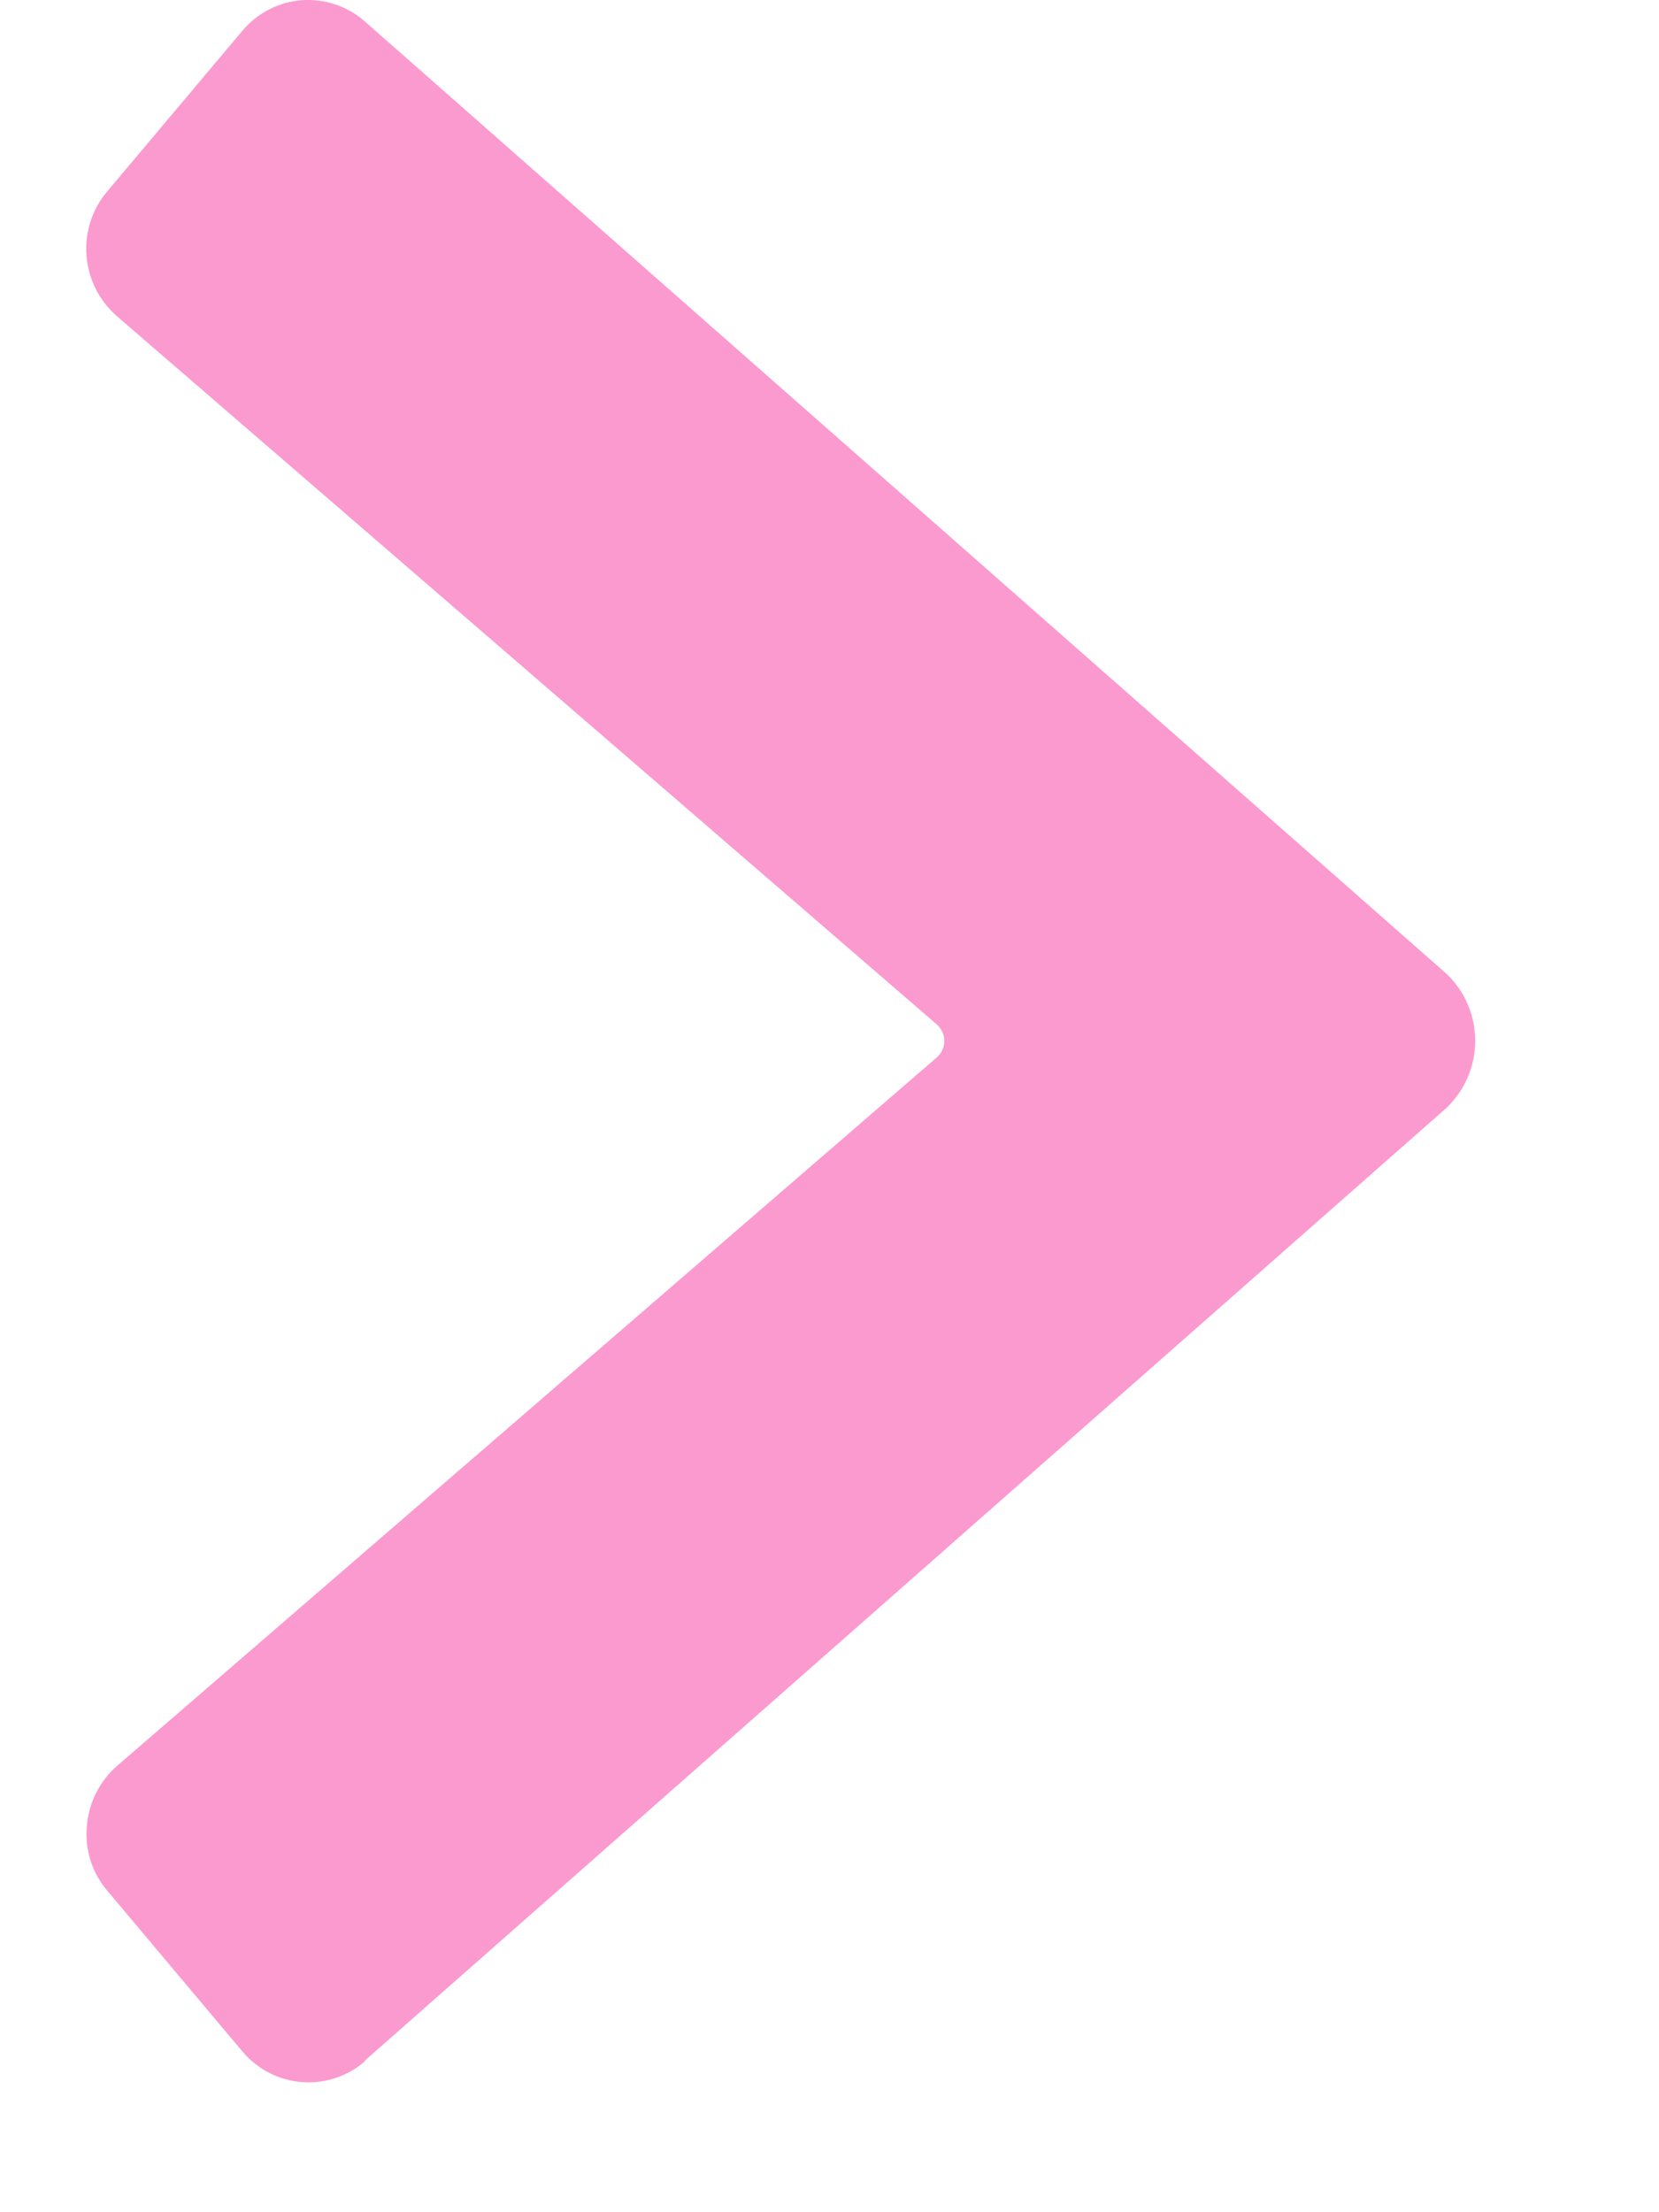 <svg width="9" height="12" viewBox="0 0 9 12" fill="none" xmlns="http://www.w3.org/2000/svg">
<path d="M1.98 11.177L7.849 6.008C7.947 5.913 8.003 5.783 8.003 5.646C8.003 5.509 7.947 5.378 7.849 5.284L1.98 0.117C1.886 0.034 1.762 -0.008 1.636 0.001C1.511 0.011 1.395 0.071 1.314 0.168L0.582 1.038C0.411 1.24 0.435 1.541 0.634 1.715L5.082 5.557C5.108 5.58 5.123 5.612 5.123 5.646C5.123 5.681 5.108 5.713 5.082 5.736L0.635 9.579C0.539 9.663 0.48 9.781 0.471 9.909C0.46 10.035 0.5 10.161 0.583 10.257L1.316 11.129C1.397 11.225 1.513 11.285 1.638 11.294C1.764 11.304 1.888 11.262 1.982 11.179L1.98 11.177Z" fill="#FB9ACF"/>
</svg>
